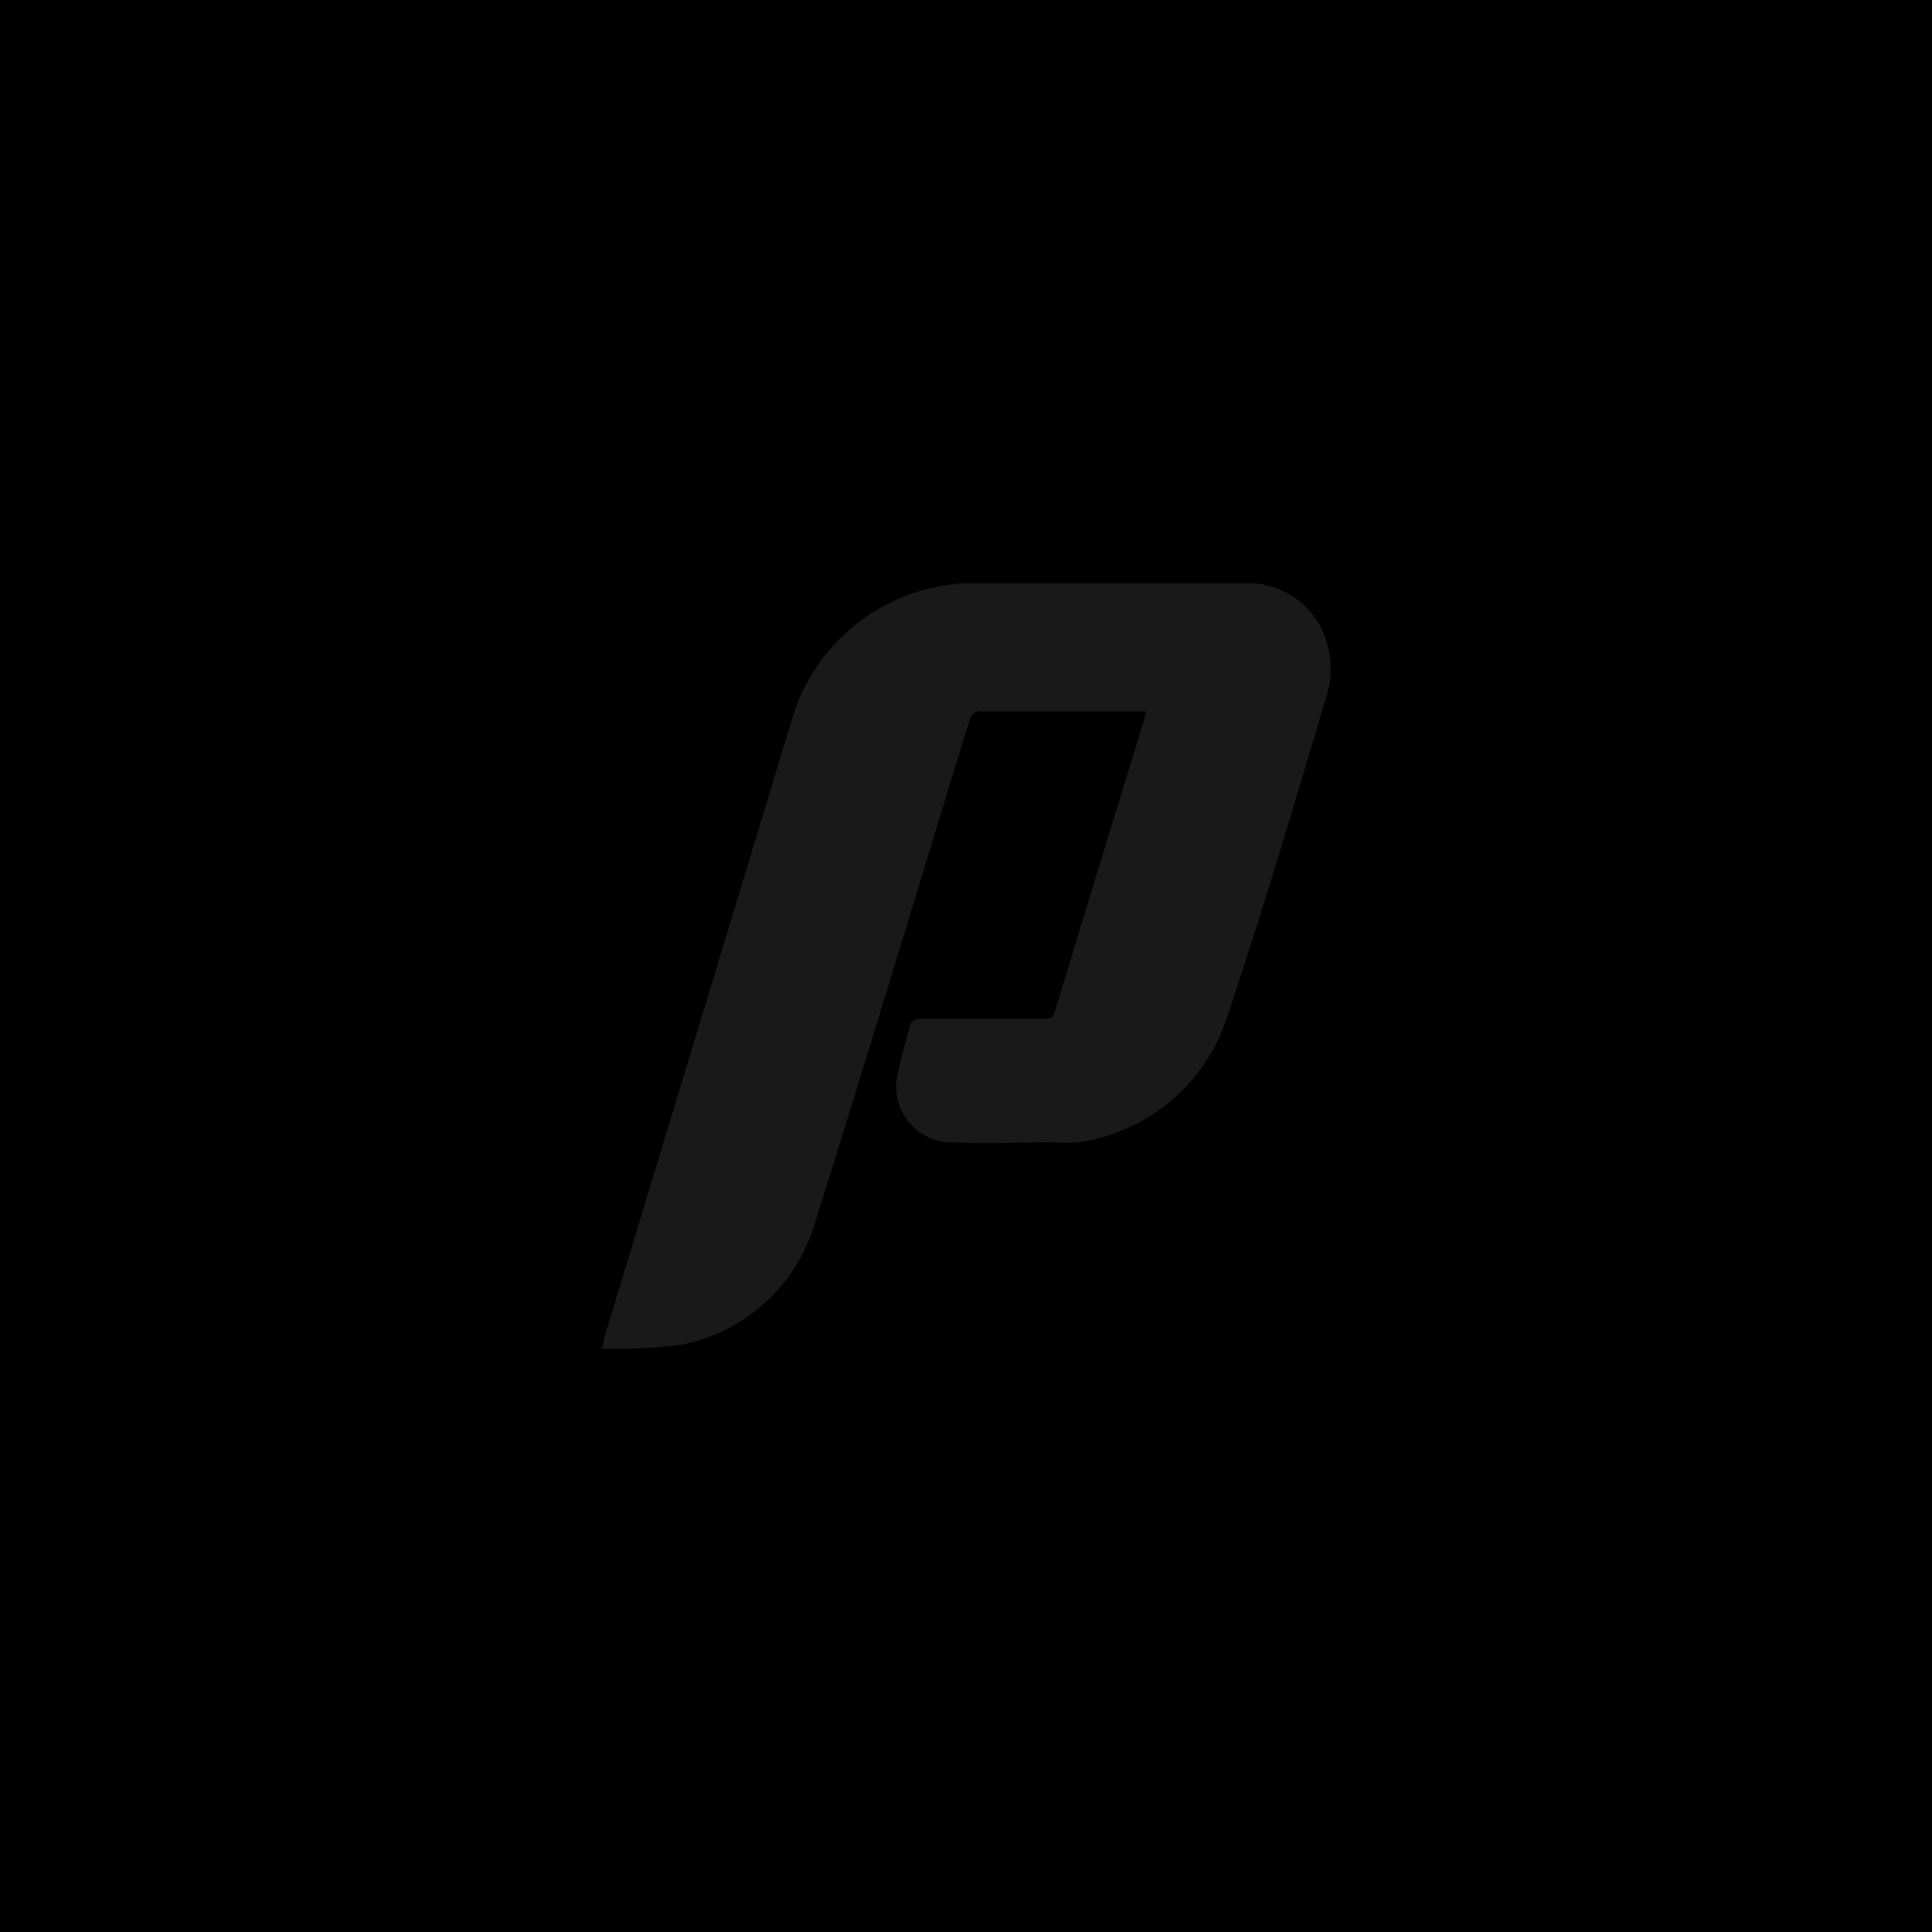 <svg xmlns="http://www.w3.org/2000/svg" viewBox="0 0 100 100"><path d="M0 0H100V100H0z"/><path d="M68.74,33.49a4.26,4.26,0,0,0-4.39-3.3H49.89a9.89,9.89,0,0,0-8.73,6.49L31.25,69.32a.8.8,0,0,1-.13.48,24.65,24.65,0,0,0,4.21-.21,9,9,0,0,0,6.88-6.39c2.73-8.65,5.33-17.35,8-26a.57.57,0,0,1,.64-.38h8.47a1.53,1.53,0,0,0-.08.37q-2.34,7.58-4.64,15.16c-.08.33-.25.38-.53.38H47.56a.54.54,0,0,0-.4.22c-.26.81-.48,1.65-.66,2.49A2.88,2.88,0,0,0,48.41,59a2.6,2.6,0,0,0,.88.12c1.65.12,3.42,0,5.12,0a6.93,6.93,0,0,0,1.44,0,9.48,9.48,0,0,0,7.65-6.43C65.35,47.17,67,41.6,68.67,36A4.76,4.76,0,0,0,68.74,33.49Z" fill="#fff" opacity=".1"/></svg>
